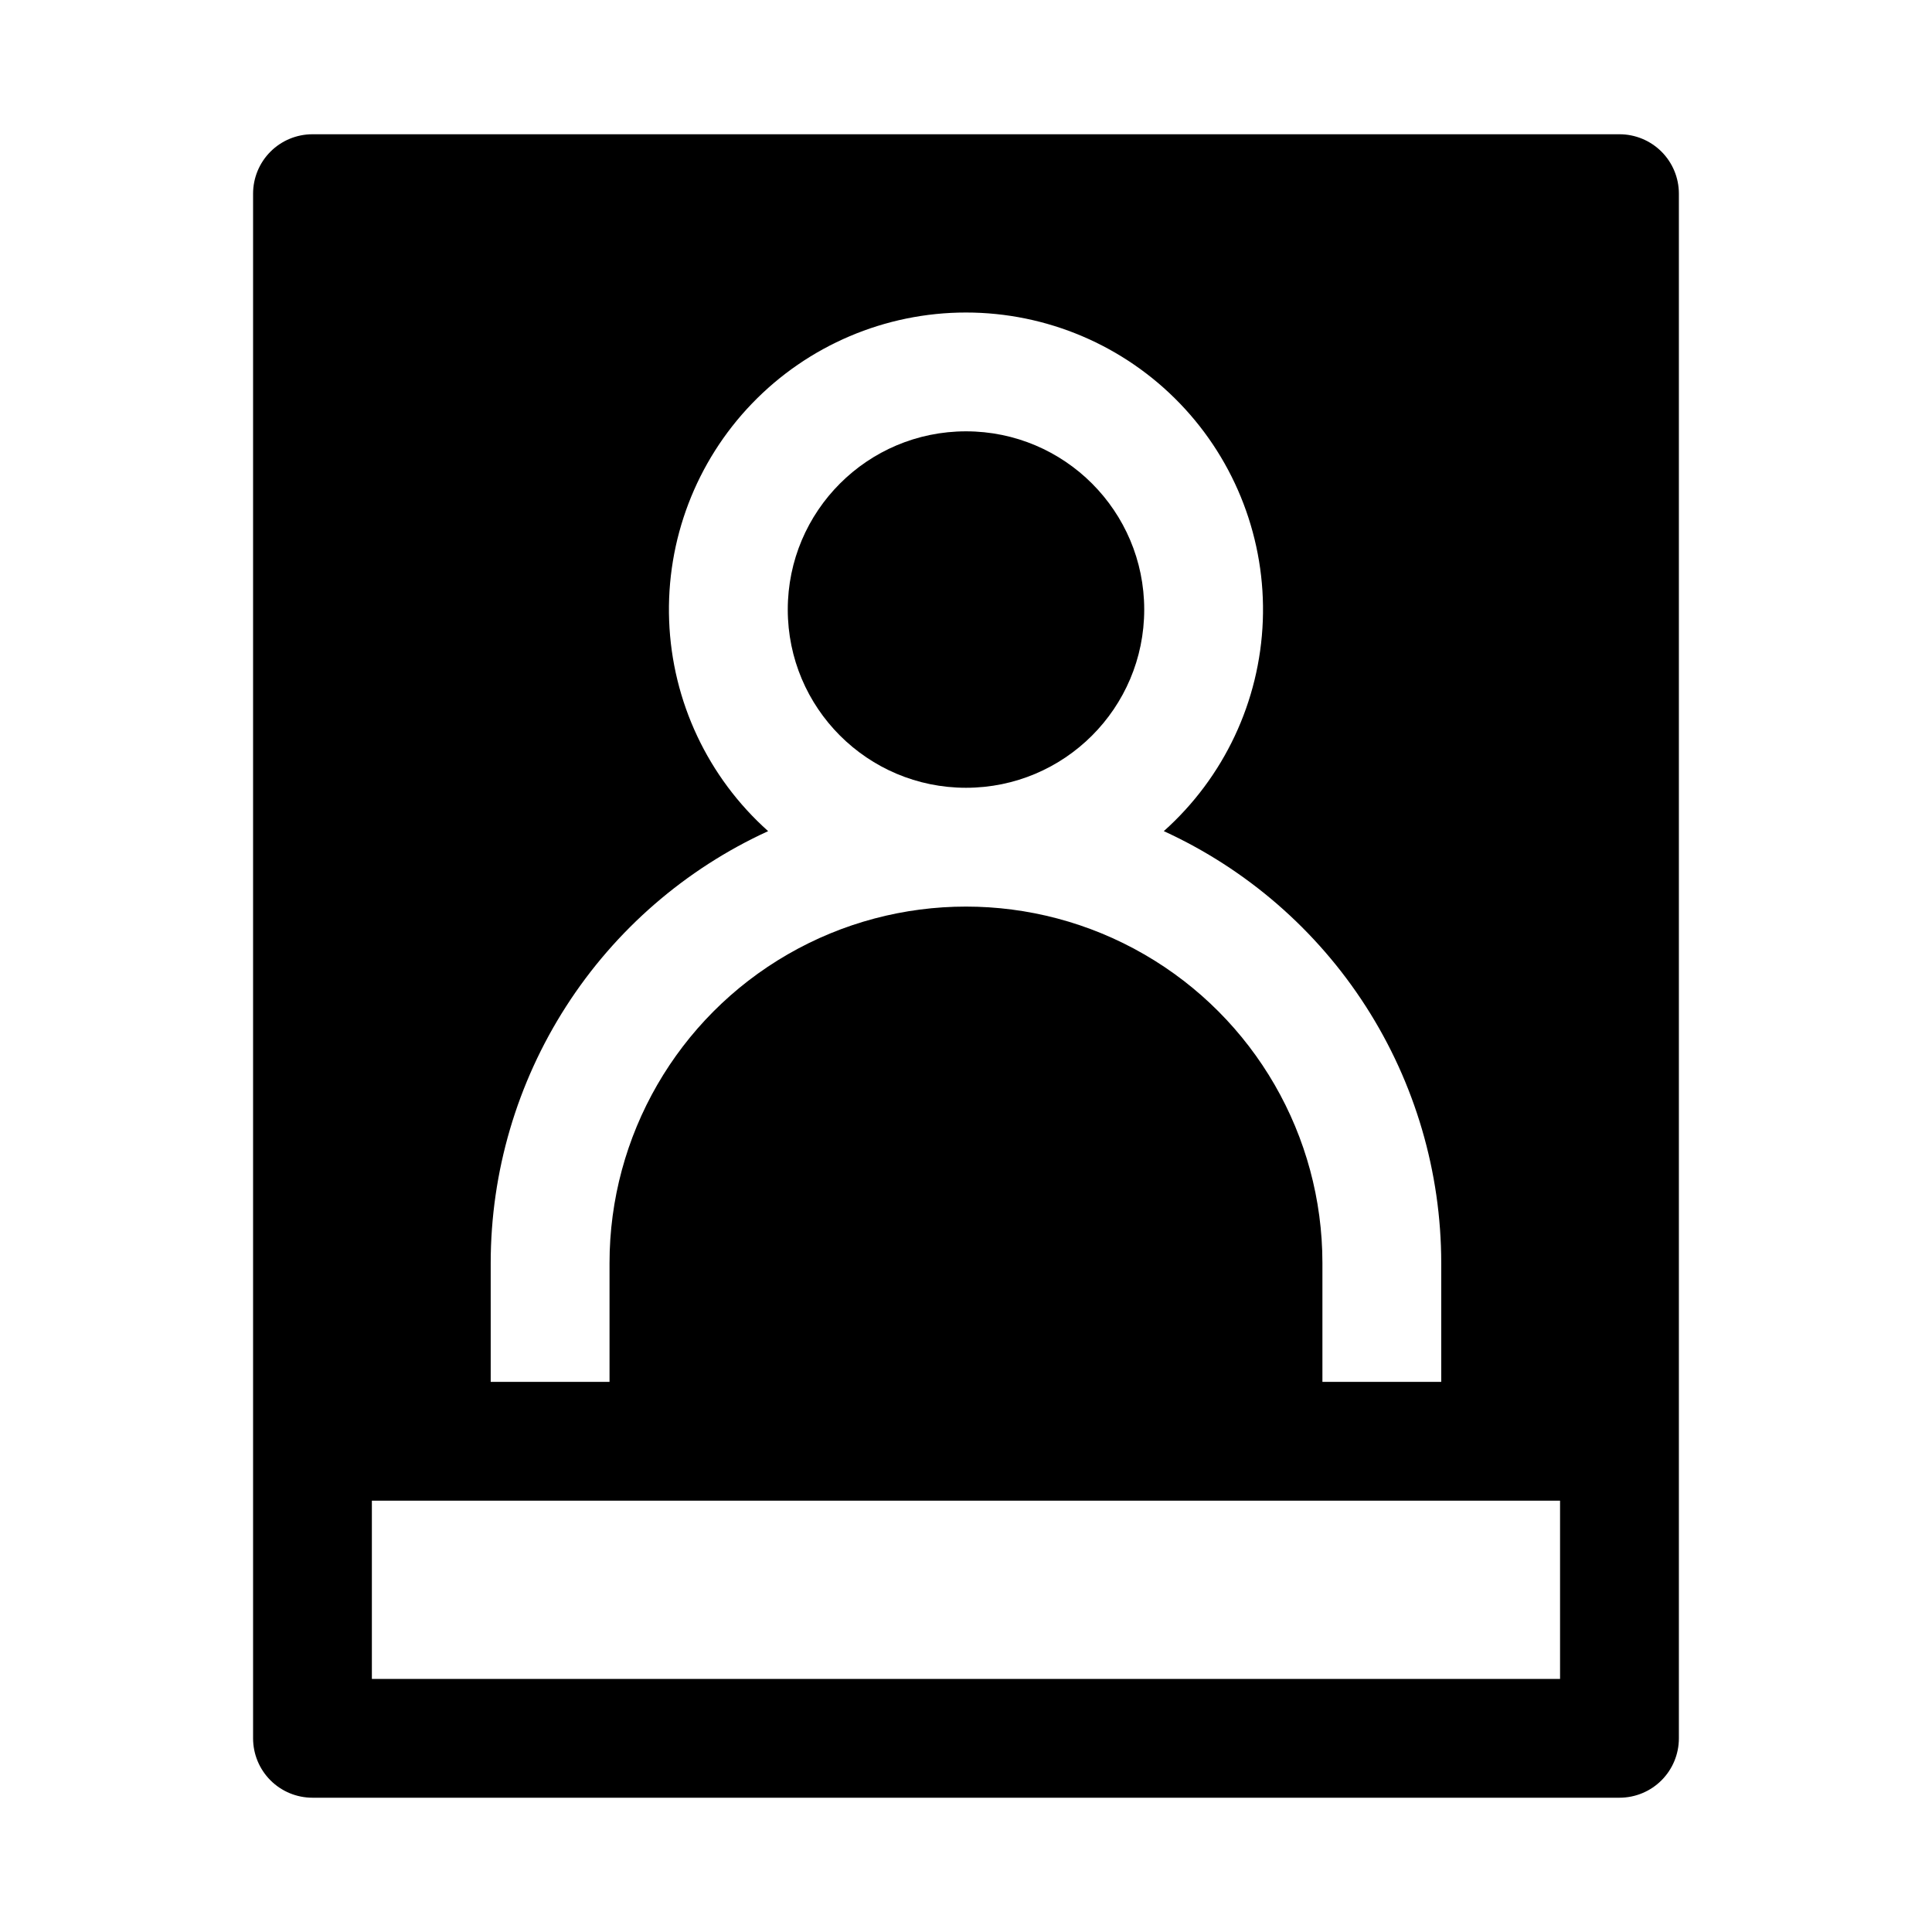 <?xml version="1.0" encoding="UTF-8"?>
<!-- Uploaded to: SVG Repo, www.svgrepo.com, Generator: SVG Repo Mixer Tools -->
<svg fill="#000000" width="800px" height="800px" version="1.1" viewBox="144 144 512 512" xmlns="http://www.w3.org/2000/svg">
 <g>
  <path d="m447.23 305.54c0 26.086-21.145 47.23-47.23 47.23s-47.234-21.145-47.234-47.23c0-26.086 21.148-47.234 47.234-47.234s47.23 21.148 47.23 47.234"/>
  <path d="m573.18 179.58h-346.37c-4.176 0-8.18 1.66-11.133 4.609-2.949 2.953-4.609 6.957-4.609 11.133v409.35c0 4.176 1.66 8.18 4.609 11.133 2.953 2.953 6.957 4.609 11.133 4.609h346.37c4.176 0 8.18-1.656 11.133-4.609 2.953-2.953 4.609-6.957 4.609-11.133v-409.35c0-4.176-1.656-8.18-4.609-11.133-2.953-2.949-6.957-4.609-11.133-4.609zm-299.14 299.14c0.012-24.117 6.945-47.719 19.98-68.012 13.031-20.289 31.617-36.41 53.543-46.449-15.957-14.246-25.43-34.375-26.234-55.754-0.809-21.375 7.121-42.16 21.961-57.57 14.836-15.41 35.309-24.117 56.703-24.117 21.391 0 41.863 8.707 56.703 24.117 14.836 15.41 22.766 36.195 21.961 57.57-0.809 21.379-10.281 41.508-26.238 55.754 21.926 10.039 40.512 26.16 53.543 46.449 13.035 20.293 19.969 43.895 19.98 68.012v31.488h-31.488v-31.488c0-33.75-18.004-64.934-47.23-81.809-29.227-16.875-65.238-16.875-94.465 0s-47.23 48.059-47.23 81.809v31.488h-31.488zm283.39 110.21h-314.88v-47.23h314.88z"/>
 </g>
</svg>